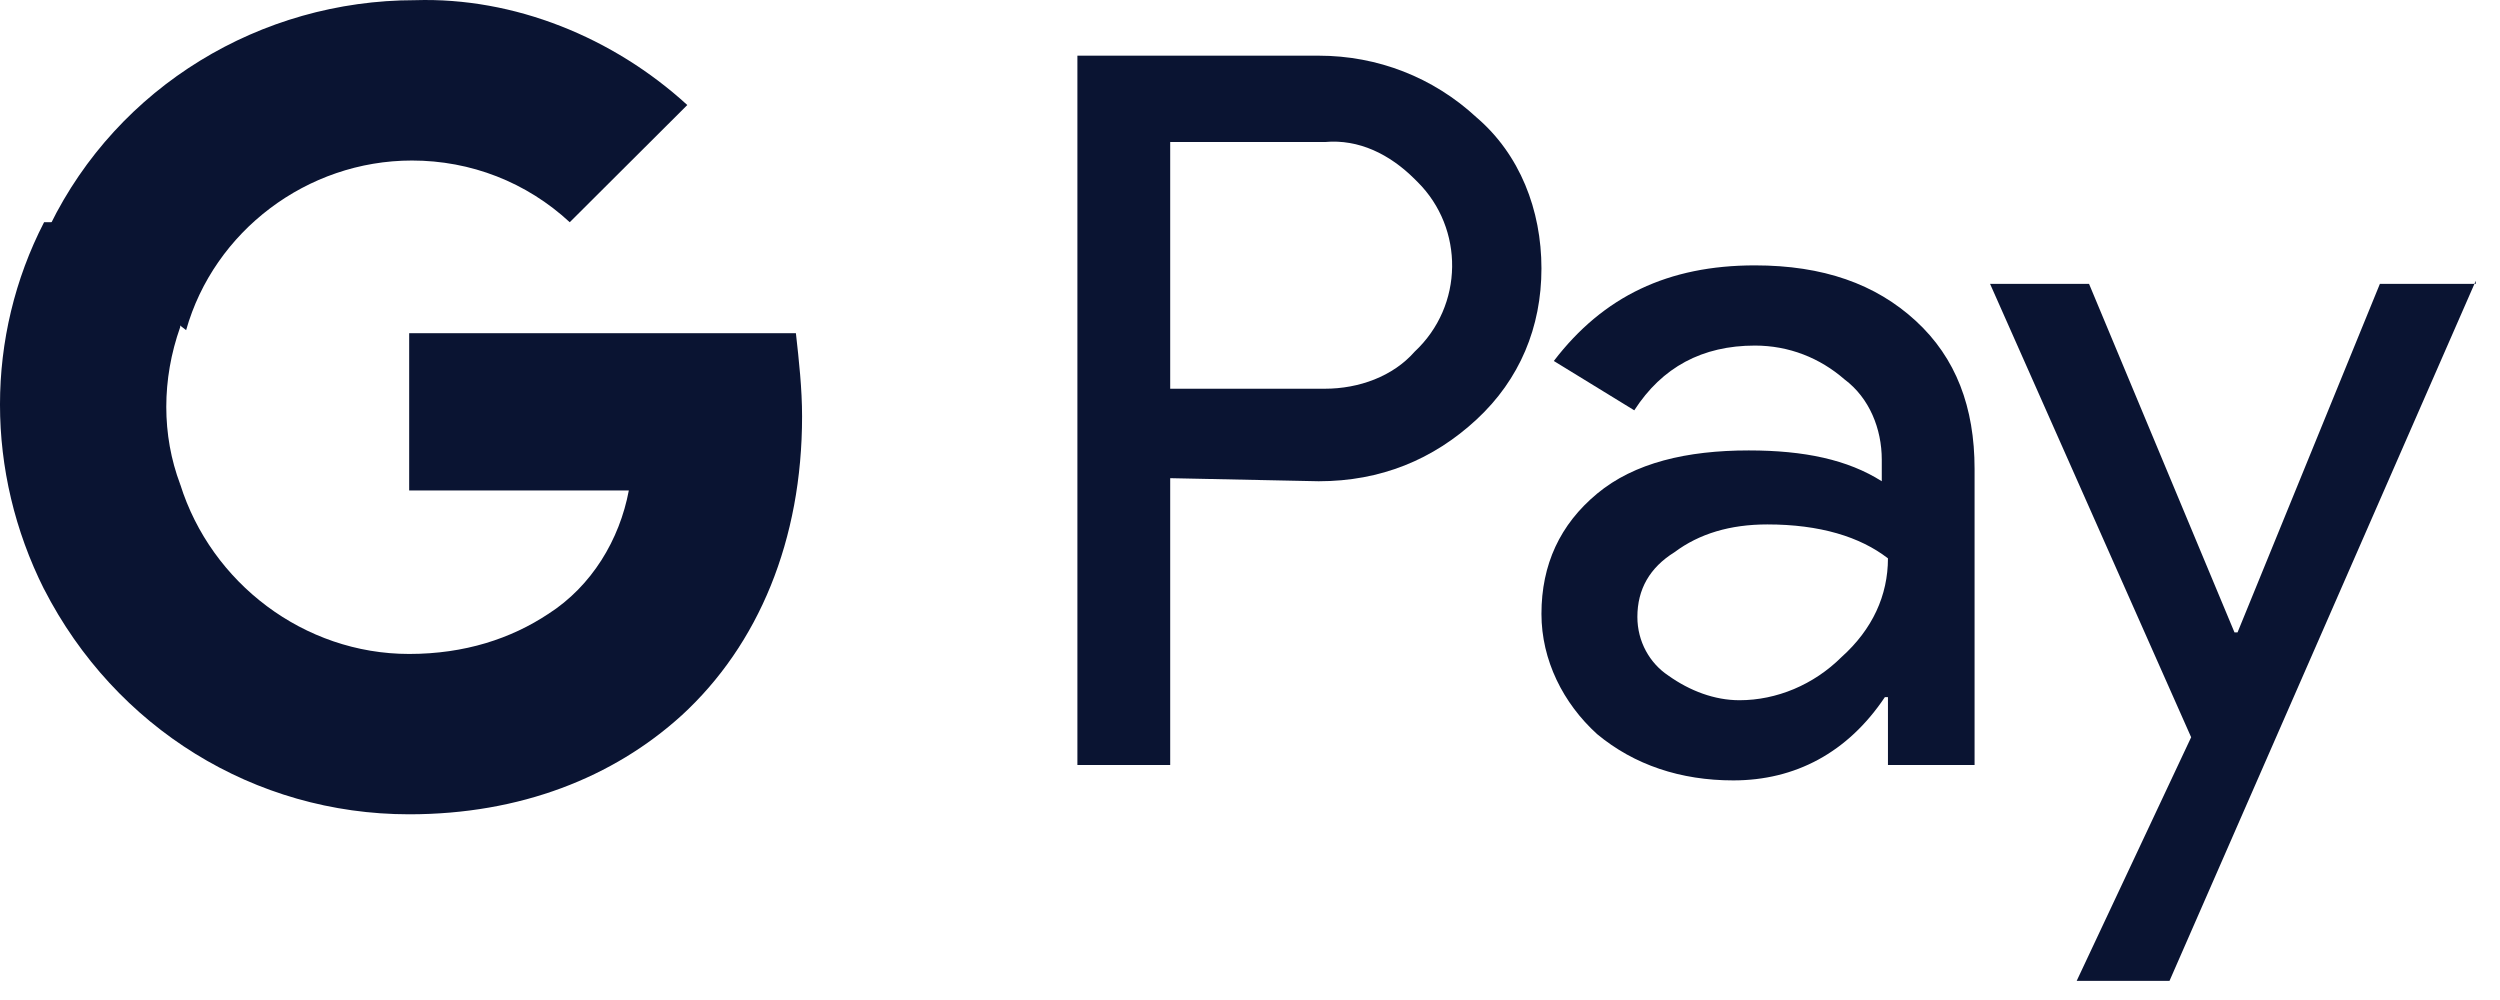 <svg width="100" height="40" viewBox="0 0 100 40" fill="none" xmlns="http://www.w3.org/2000/svg">
<path d="M46.808 19.127V30.599H43.096V2.227H52.748C55.099 2.227 57.327 3.09 59.059 4.694C60.792 6.174 61.658 8.395 61.658 10.738C61.658 13.082 60.792 15.179 59.059 16.783C57.327 18.387 55.223 19.25 52.748 19.25L46.808 19.127ZM46.808 5.681V15.549H52.996C54.357 15.549 55.718 15.056 56.584 14.069C58.565 12.219 58.565 9.135 56.708 7.284L56.584 7.161C55.594 6.174 54.357 5.557 52.996 5.681H46.808Z" fill="#0A1432"/>
<path d="M70.197 10.615C72.919 10.615 75.023 11.355 76.632 12.836C78.241 14.316 78.983 16.29 78.983 18.757V30.599H75.518V27.886H75.394C73.909 30.106 71.806 31.216 69.331 31.216C67.227 31.216 65.371 30.599 63.886 29.366C62.525 28.132 61.658 26.405 61.658 24.555C61.658 22.581 62.401 20.977 63.886 19.744C65.371 18.51 67.475 18.017 69.95 18.017C72.177 18.017 73.909 18.387 75.271 19.25V18.387C75.271 17.153 74.776 15.92 73.786 15.18C72.796 14.316 71.558 13.823 70.197 13.823C68.093 13.823 66.484 14.686 65.371 16.413L62.153 14.439C64.133 11.849 66.732 10.615 70.197 10.615ZM65.495 24.678C65.495 25.665 65.99 26.529 66.732 27.022C67.598 27.639 68.588 28.009 69.578 28.009C71.063 28.009 72.548 27.392 73.662 26.282C74.9 25.172 75.518 23.815 75.518 22.334C74.404 21.471 72.796 20.977 70.692 20.977C69.207 20.977 67.969 21.348 66.98 22.088C65.99 22.704 65.495 23.568 65.495 24.678Z" fill="#0A1432"/>
<path d="M99.031 11.232L86.78 39.235H83.067L87.646 29.49L79.603 11.356H83.562L89.379 25.295H89.502L95.195 11.356H99.031V11.232Z" fill="#0A1432"/>
<path d="M32.083 16.659C32.083 15.549 31.96 14.438 31.836 13.328H16.367V19.619H25.153C24.782 21.593 23.668 23.444 21.936 24.554V28.625H27.257C30.351 25.787 32.083 21.593 32.083 16.659Z" fill="#0A1432"/>
<path d="M16.366 32.572C20.821 32.572 24.534 31.092 27.256 28.625L21.935 24.554C20.45 25.541 18.594 26.158 16.366 26.158C12.159 26.158 8.446 23.321 7.209 19.373H1.764V23.567C4.61 29.119 10.179 32.572 16.366 32.572Z" fill="#0A1432"/>
<path d="M7.208 19.374C6.466 17.401 6.466 15.18 7.208 13.083V8.889H1.763C-0.588 13.453 -0.588 18.881 1.763 23.569L7.208 19.374Z" fill="#0A1432"/>
<path d="M16.479 6.421C18.83 6.421 21.058 7.285 22.79 8.889L27.492 4.201C24.523 1.487 20.562 -0.117 16.602 0.007C10.415 0.007 4.723 3.461 2 9.012L7.445 13.206C8.559 9.259 12.271 6.421 16.479 6.421Z" fill="#0A1432"/>
</svg>
